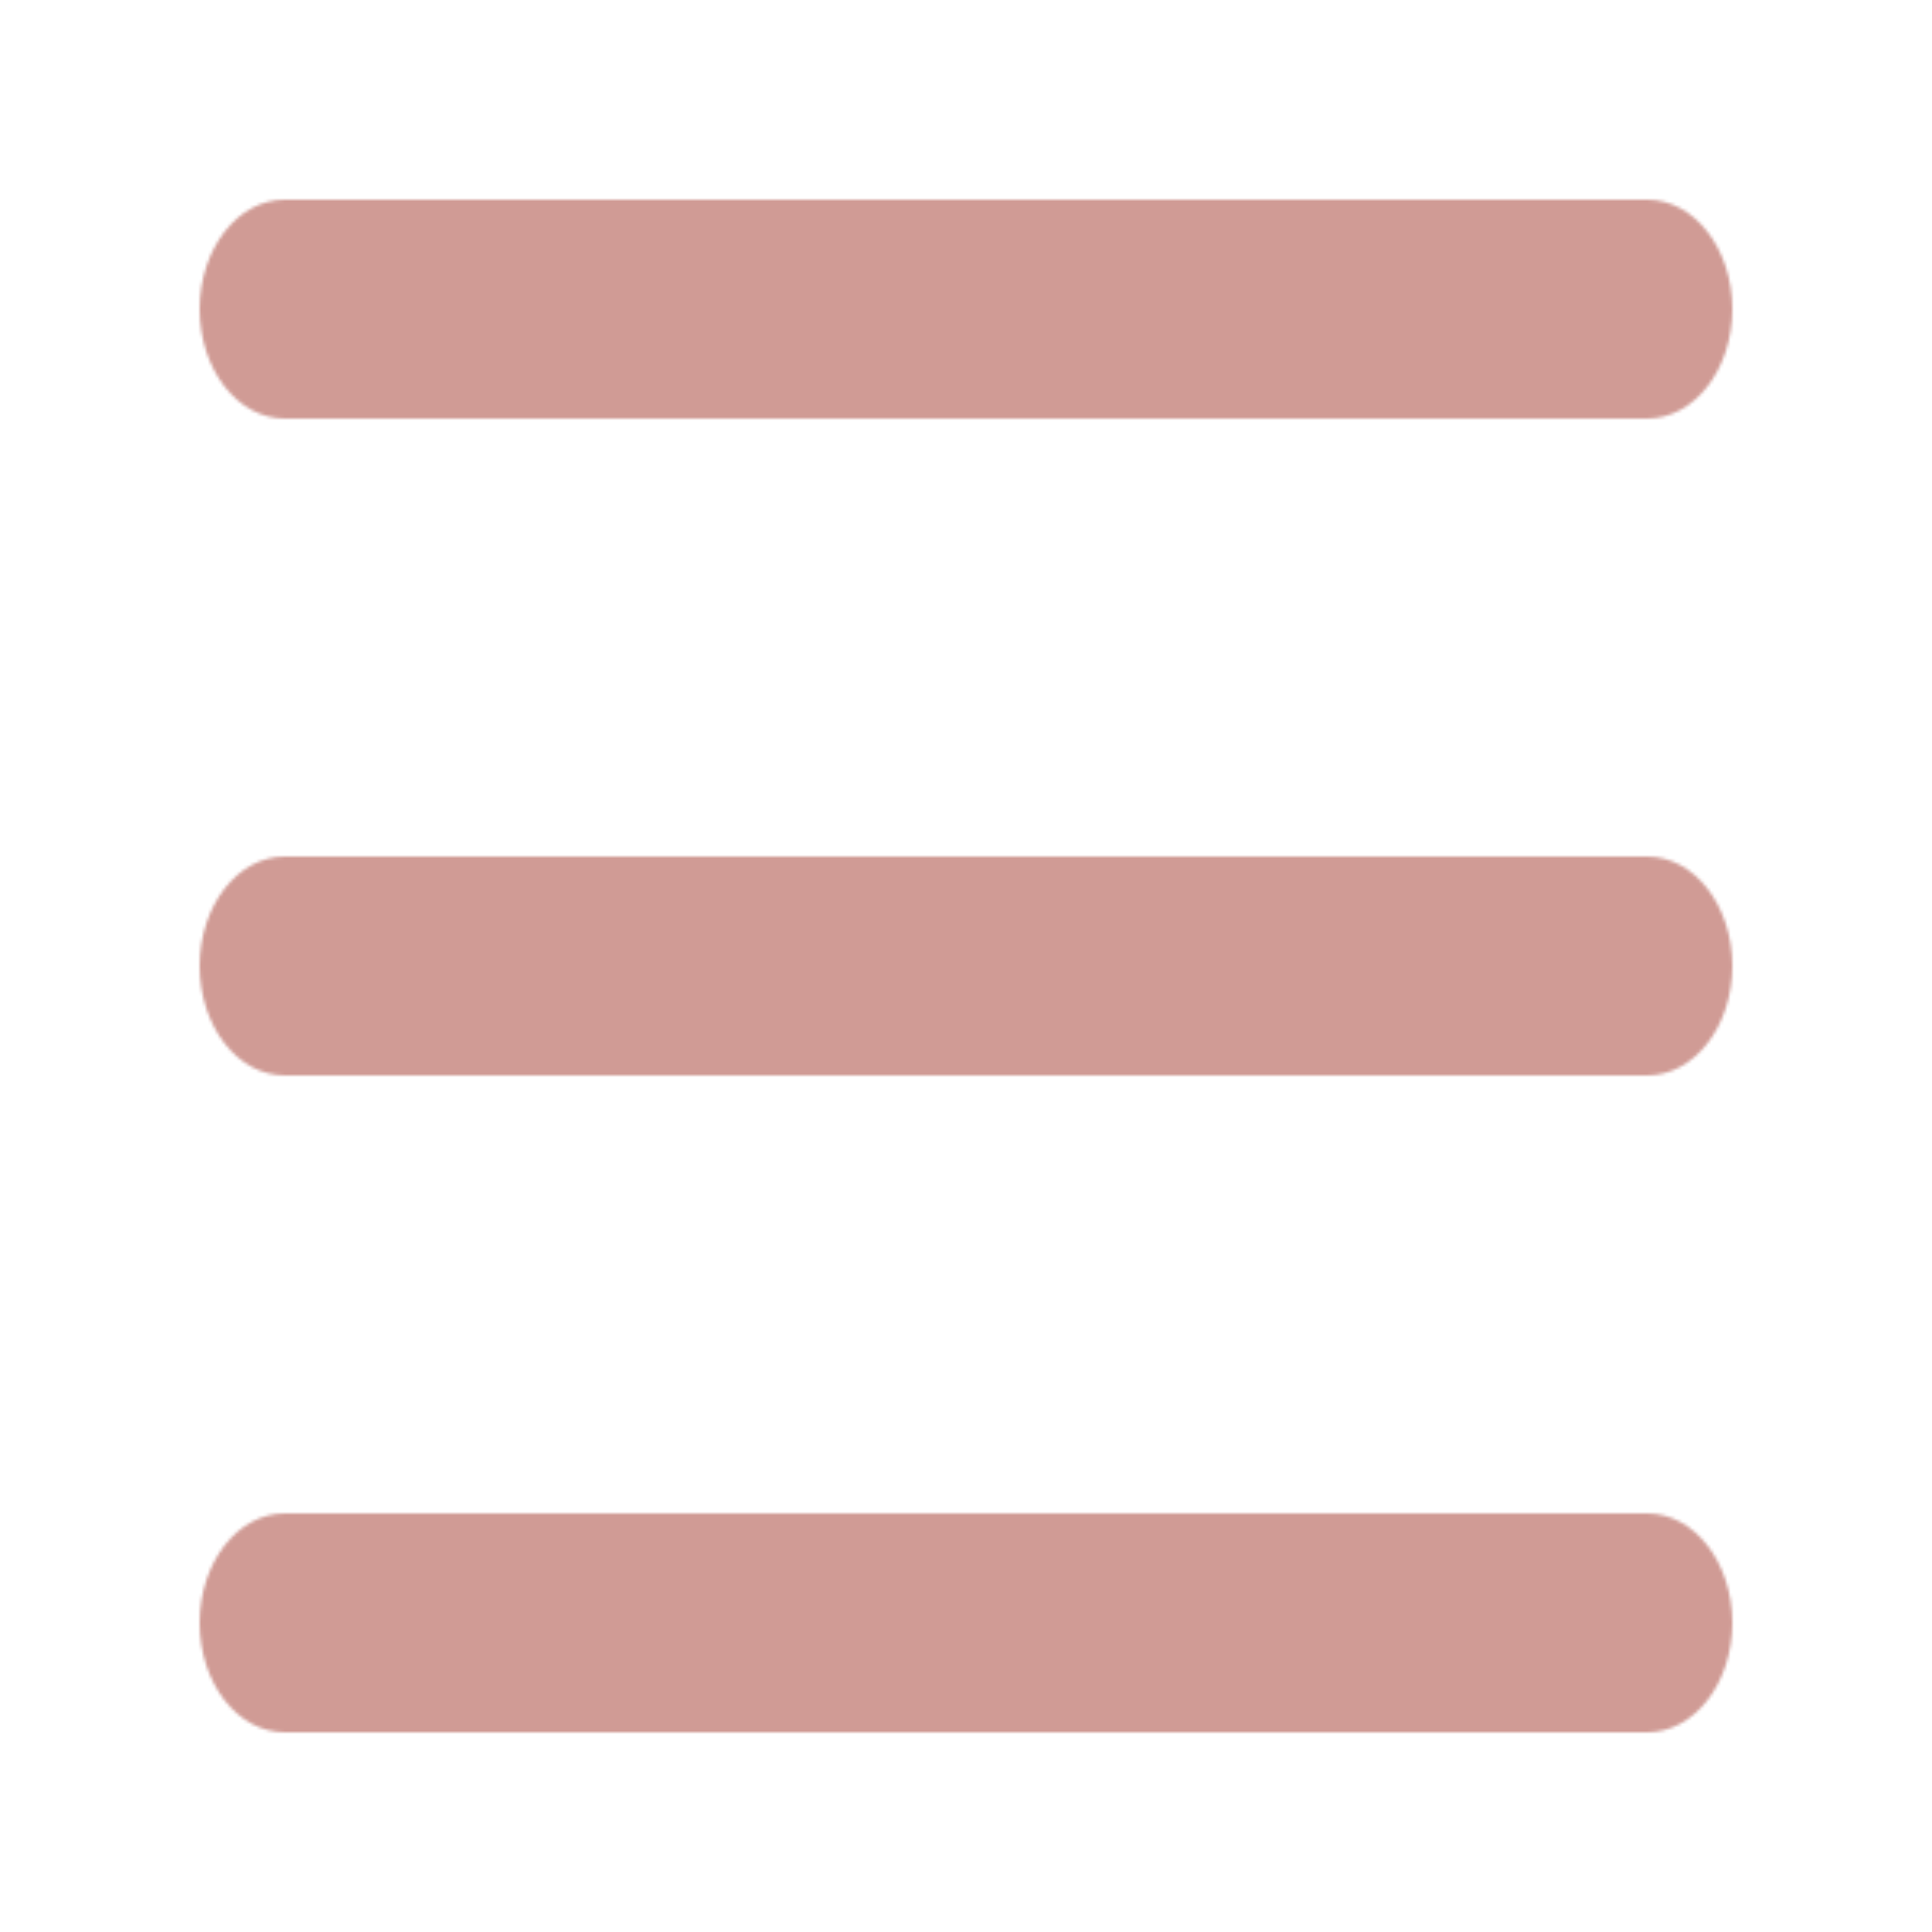 <svg width="600" height="600" viewBox="0 0 600 600" fill="none" xmlns="http://www.w3.org/2000/svg">
<g clip-path="url(#clip0_7_5)">
<mask id="mask0_7_5" style="mask-type:alpha" maskUnits="userSpaceOnUse" x="0" y="0" width="600" height="600">
<path fill-rule="evenodd" clip-rule="evenodd" d="M62 96C62 77.222 73.84 62 88.444 62H511.556C526.161 62 538 77.222 538 96C538 114.778 526.161 130 511.556 130H88.444C73.84 130 62 114.778 62 96ZM62 300C62 281.222 73.84 266 88.444 266H511.556C526.161 266 538 281.222 538 300C538 318.778 526.161 334 511.556 334H88.444C73.84 334 62 318.778 62 300ZM62 504C62 485.222 73.84 470 88.444 470H511.556C526.161 470 538 485.222 538 504C538 522.778 526.161 538 511.556 538H88.444C73.84 538 62 522.778 62 504Z" fill="white"/>
</mask>
<g mask="url(#mask0_7_5)">
<rect y="-19" width="600" height="599" fill="#d09b95"/>
</g>
</g>
<defs>
<clipPath id="clip0_7_5">
<rect width="600" height="600" fill="white"/>
</clipPath>
</defs>
</svg>
